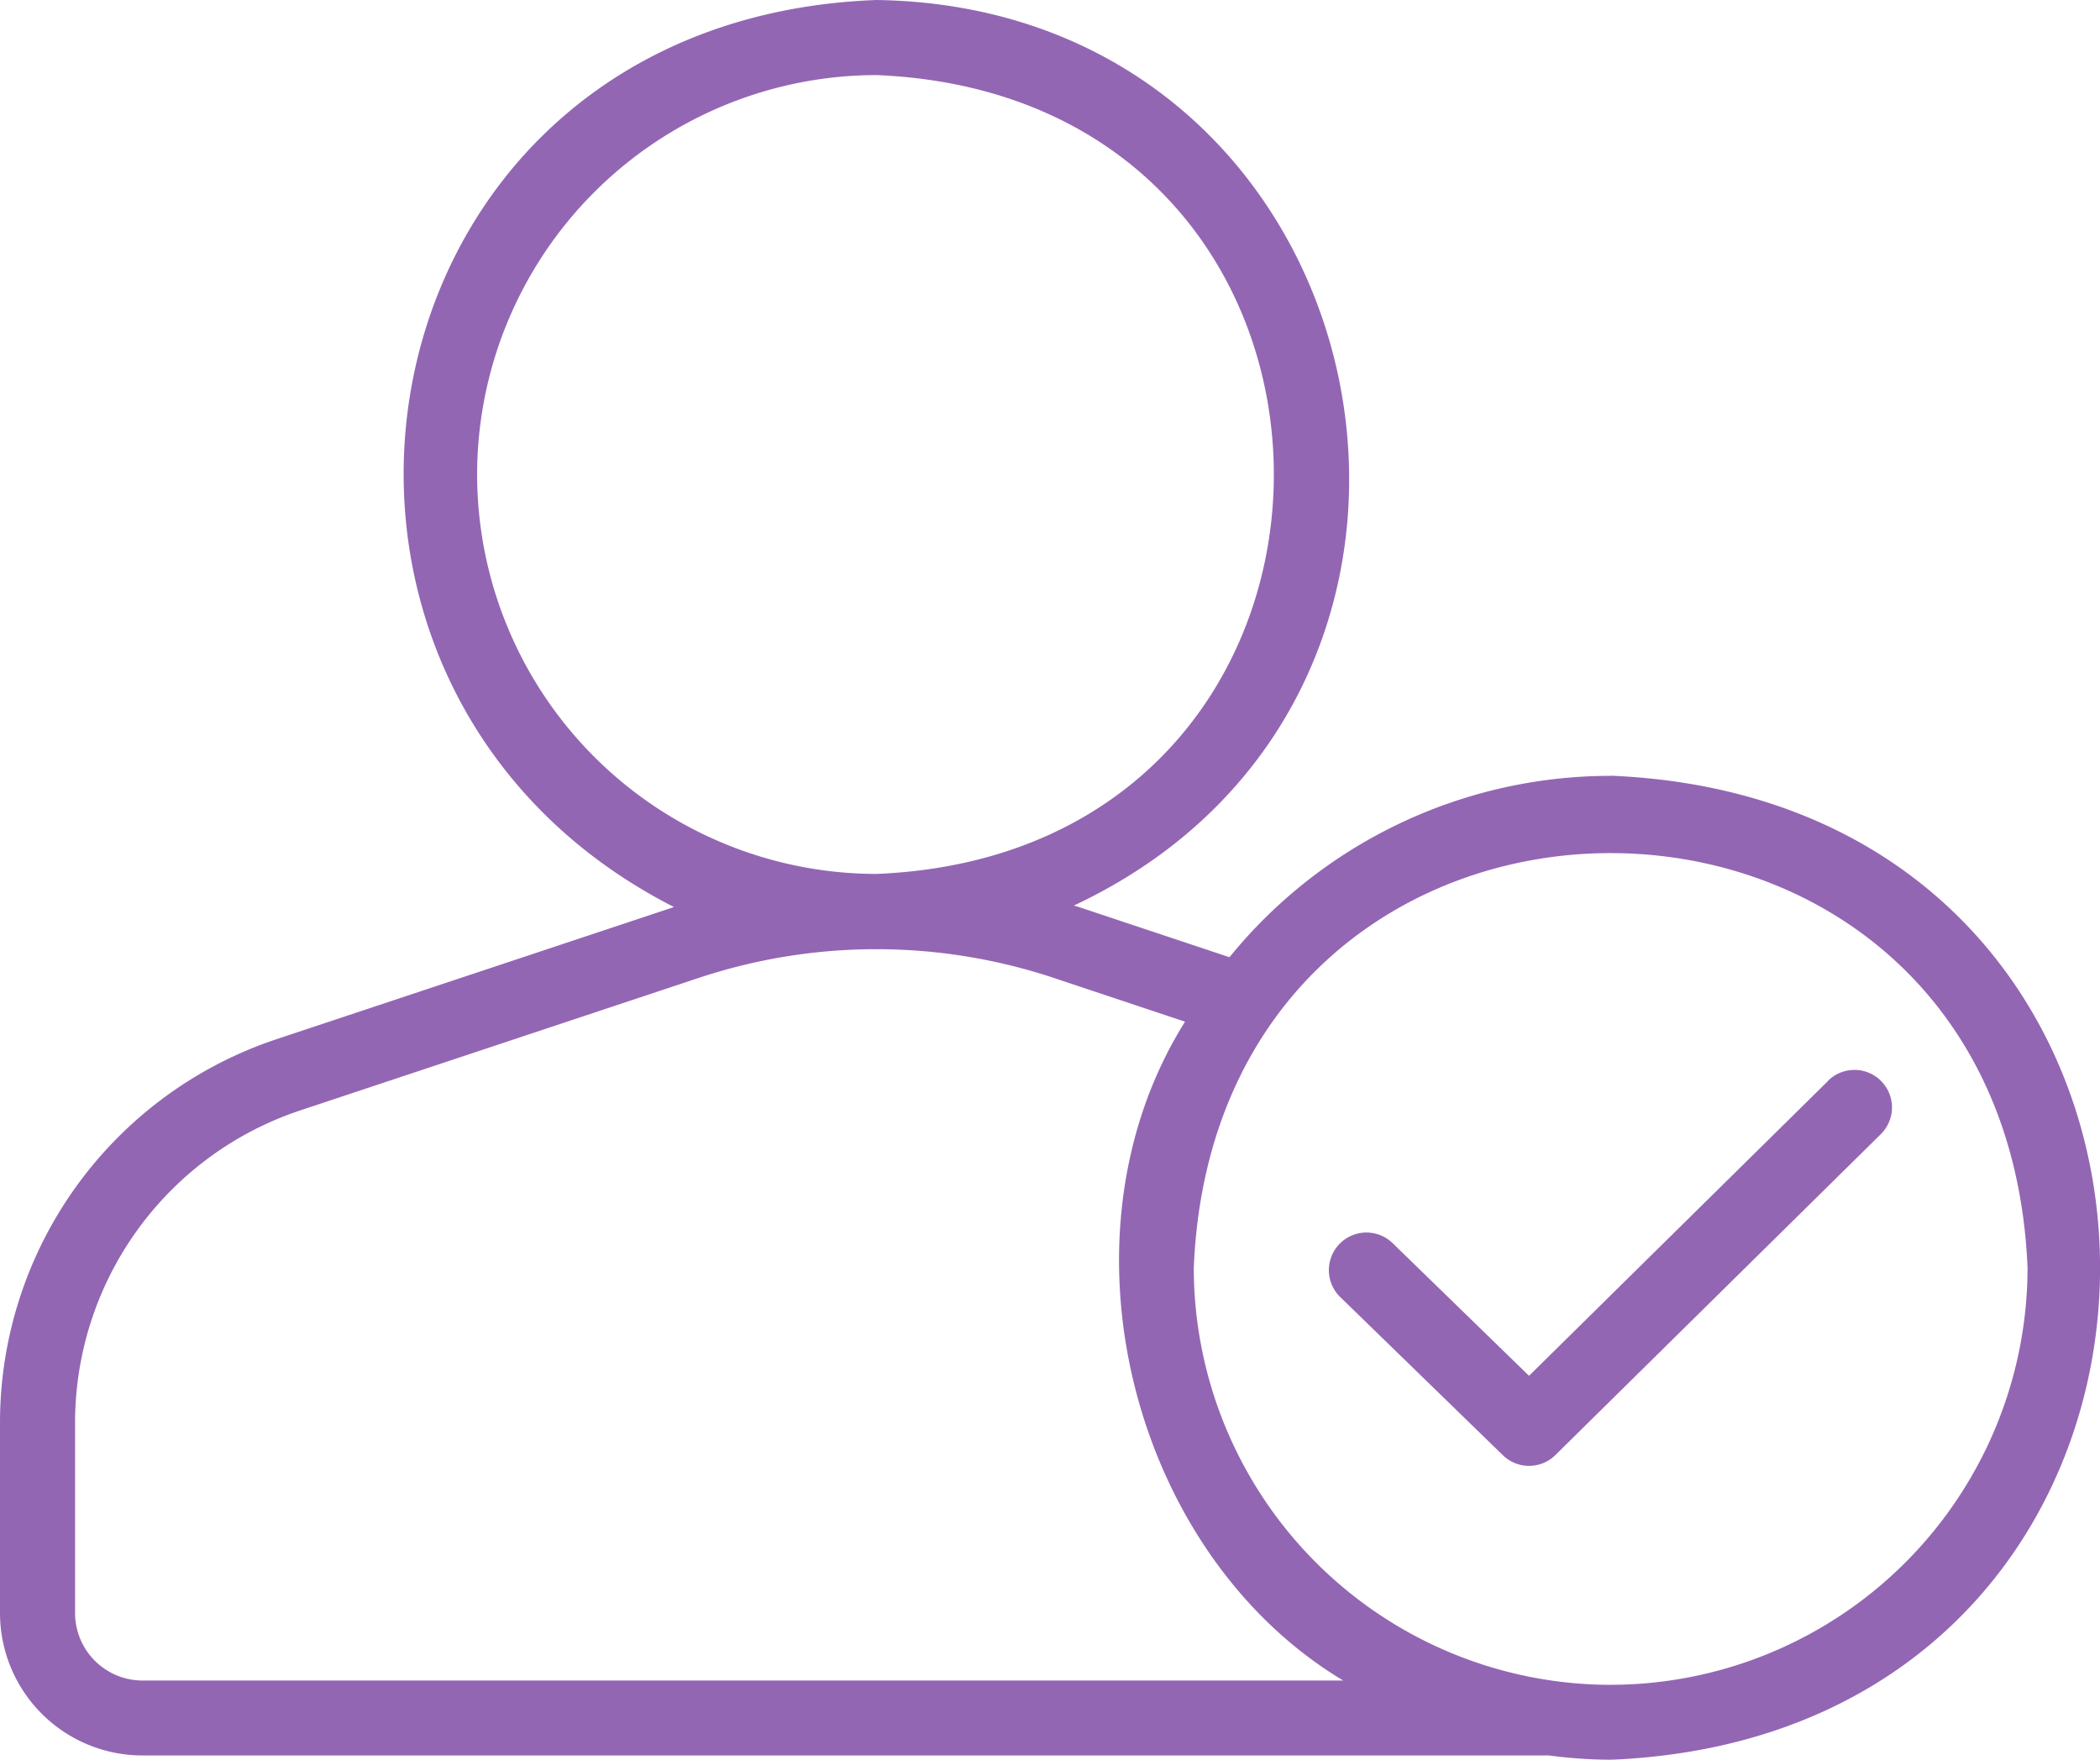 <svg xmlns="http://www.w3.org/2000/svg" width="56" height="46.926" viewBox="0 0 56 46.926">
  <g id="svgicon" transform="translate(-3.966 -8.537)" opacity="0.6">
    <path id="Path_14631" data-name="Path 14631" d="M46.915,29.224A13.1,13.1,0,0,0,36.752,34.06l-4.013-1.337c-.045-.016-.092-.026-.137-.04,12.176-5.715,8.37-23.945-5.263-24.146-14.046.52-17.091,18.227-5.4,24.185l-10.6,3.524A10.778,10.778,0,0,0,3.966,46.488v5.056a3.8,3.8,0,0,0,3.8,3.8H45.268a13.128,13.128,0,0,0,1.647.115c17.4-.717,17.407-25.517,0-26.239ZM16.689,21.191a10.663,10.663,0,0,1,10.65-10.652c14.13.586,14.126,20.719,0,21.3A10.663,10.663,0,0,1,16.689,21.191ZM7.76,53.346a1.8,1.8,0,0,1-1.792-1.8V46.488a8.778,8.778,0,0,1,6-8.342l10.6-3.524a15.01,15.01,0,0,1,9.529,0l3.47,1.157c-3.594,5.723-1.434,14.18,4.218,17.567Zm39.154.115A11.13,11.13,0,0,1,35.8,42.344c.61-14.749,21.625-14.744,22.234,0A11.13,11.13,0,0,1,46.915,53.46Z" fill="indigo"/>
    <path id="Path_14632" data-name="Path 14632" d="M52.72,37.353l-7.98,7.868-3.635-3.535a1,1,0,1,0-1.4,1.435l4.338,4.218a1,1,0,0,0,1.4-.005l8.678-8.556a1,1,0,1,0-1.406-1.425Z" fill="indigo"/>
  </g>
</svg>
